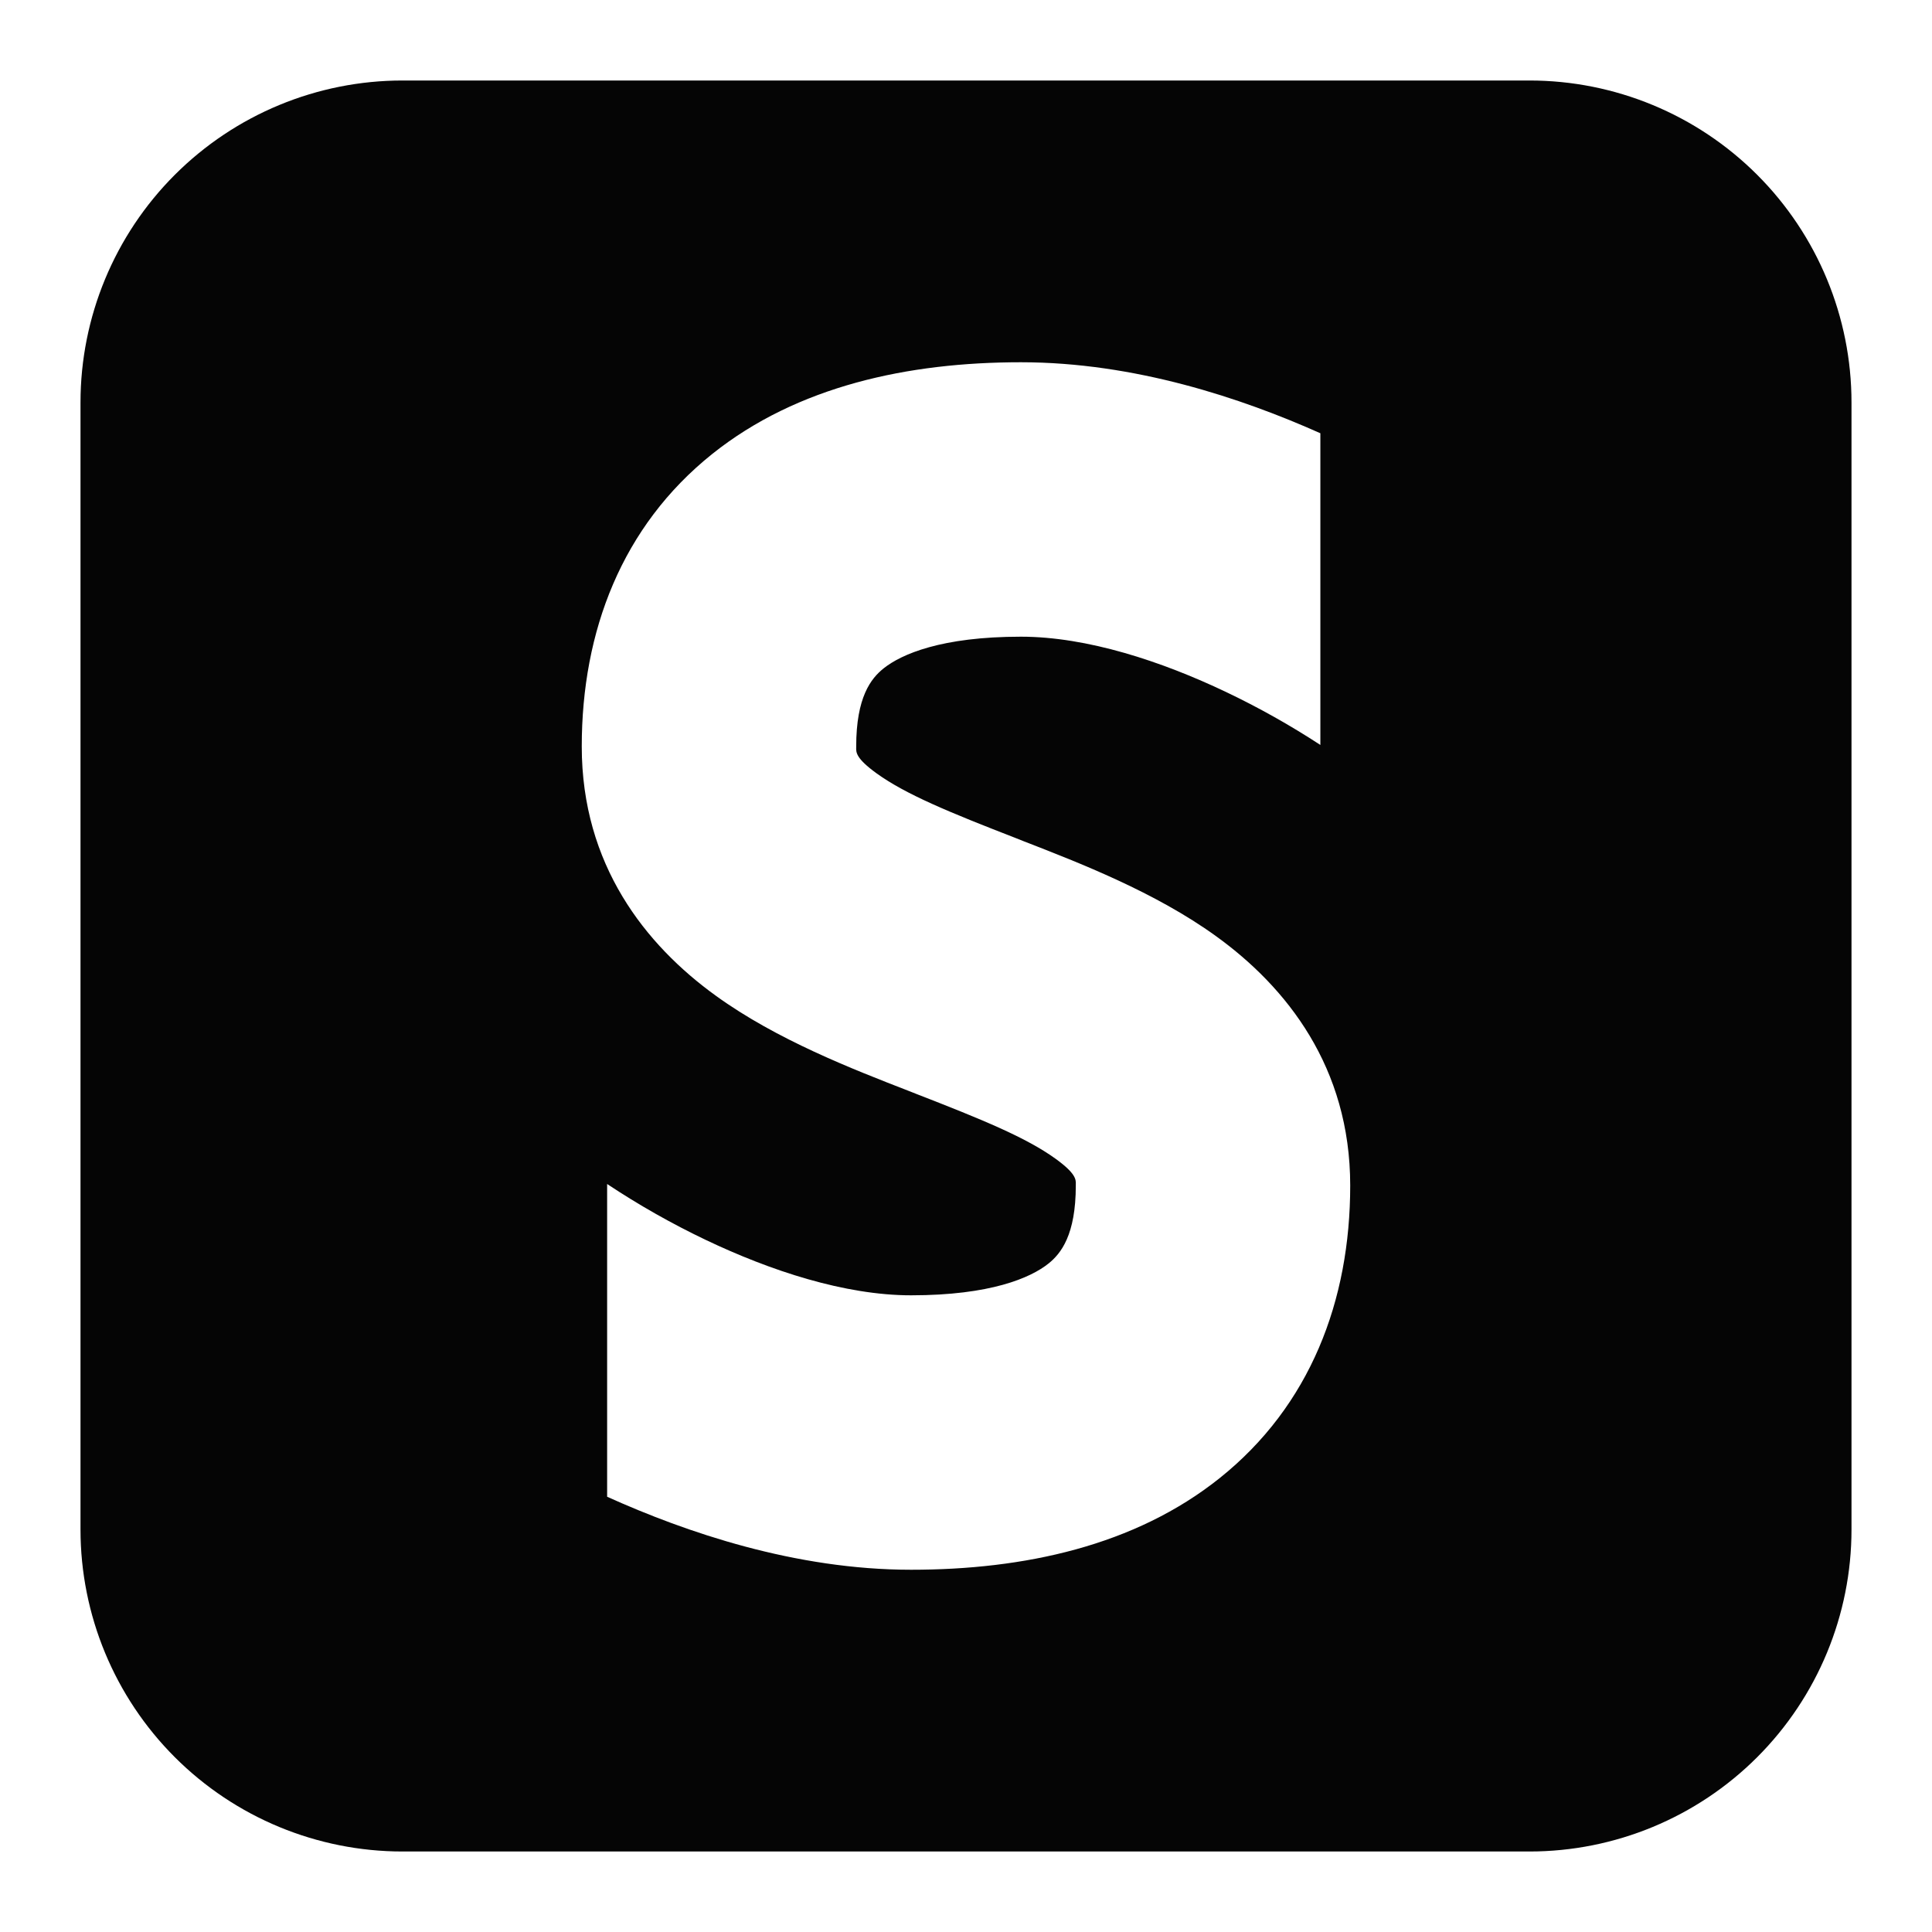 <svg xmlns="http://www.w3.org/2000/svg" width="60" height="60" viewBox="0 0 60 60" fill="none"><path fill-rule="evenodd" clip-rule="evenodd" d="M12.5 2.5C9.848 2.5 7.304 3.554 5.429 5.429C3.554 7.304 2.5 9.848 2.5 12.5V47.5C2.5 50.152 3.554 52.696 5.429 54.571C7.304 56.446 9.848 57.5 12.5 57.5H47.5C50.152 57.5 52.696 56.446 54.571 54.571C56.446 52.696 57.5 50.152 57.5 47.5V12.5C57.5 9.848 56.446 7.304 54.571 5.429C52.696 3.554 50.152 2.5 47.5 2.5H12.5ZM31.705 11.25C28.205 11.25 24.76 11.988 22.117 14.1C19.312 16.345 18.067 19.602 18.067 23.183C18.067 26.858 20.045 29.345 22.233 30.925C24.12 32.29 26.483 33.205 28.235 33.885L28.455 33.972C30.517 34.773 31.872 35.33 32.78 35.985C33.42 36.447 33.415 36.635 33.41 36.785V36.818C33.41 38.352 32.95 38.93 32.56 39.242C32.005 39.685 30.76 40.227 28.295 40.227C26.233 40.227 23.92 39.46 21.925 38.51C20.862 38.003 19.836 37.422 18.855 36.77V46.483C21.305 47.587 24.695 48.75 28.295 48.75C31.795 48.75 35.24 48.013 37.883 45.9C40.688 43.655 41.932 40.398 41.932 36.818C41.932 33.142 39.955 30.655 37.767 29.075C35.88 27.71 33.517 26.795 31.765 26.115L31.545 26.027C29.483 25.227 28.128 24.67 27.22 24.015C26.582 23.552 26.585 23.365 26.59 23.215V23.183C26.59 21.648 27.05 21.07 27.44 20.758C27.995 20.315 29.24 19.773 31.705 19.773C33.767 19.773 36.08 20.54 38.075 21.49C39.087 21.972 40.066 22.522 41.005 23.135V13.455C38.568 12.367 35.237 11.25 31.705 11.25Z" fill="#050505"></path></svg>